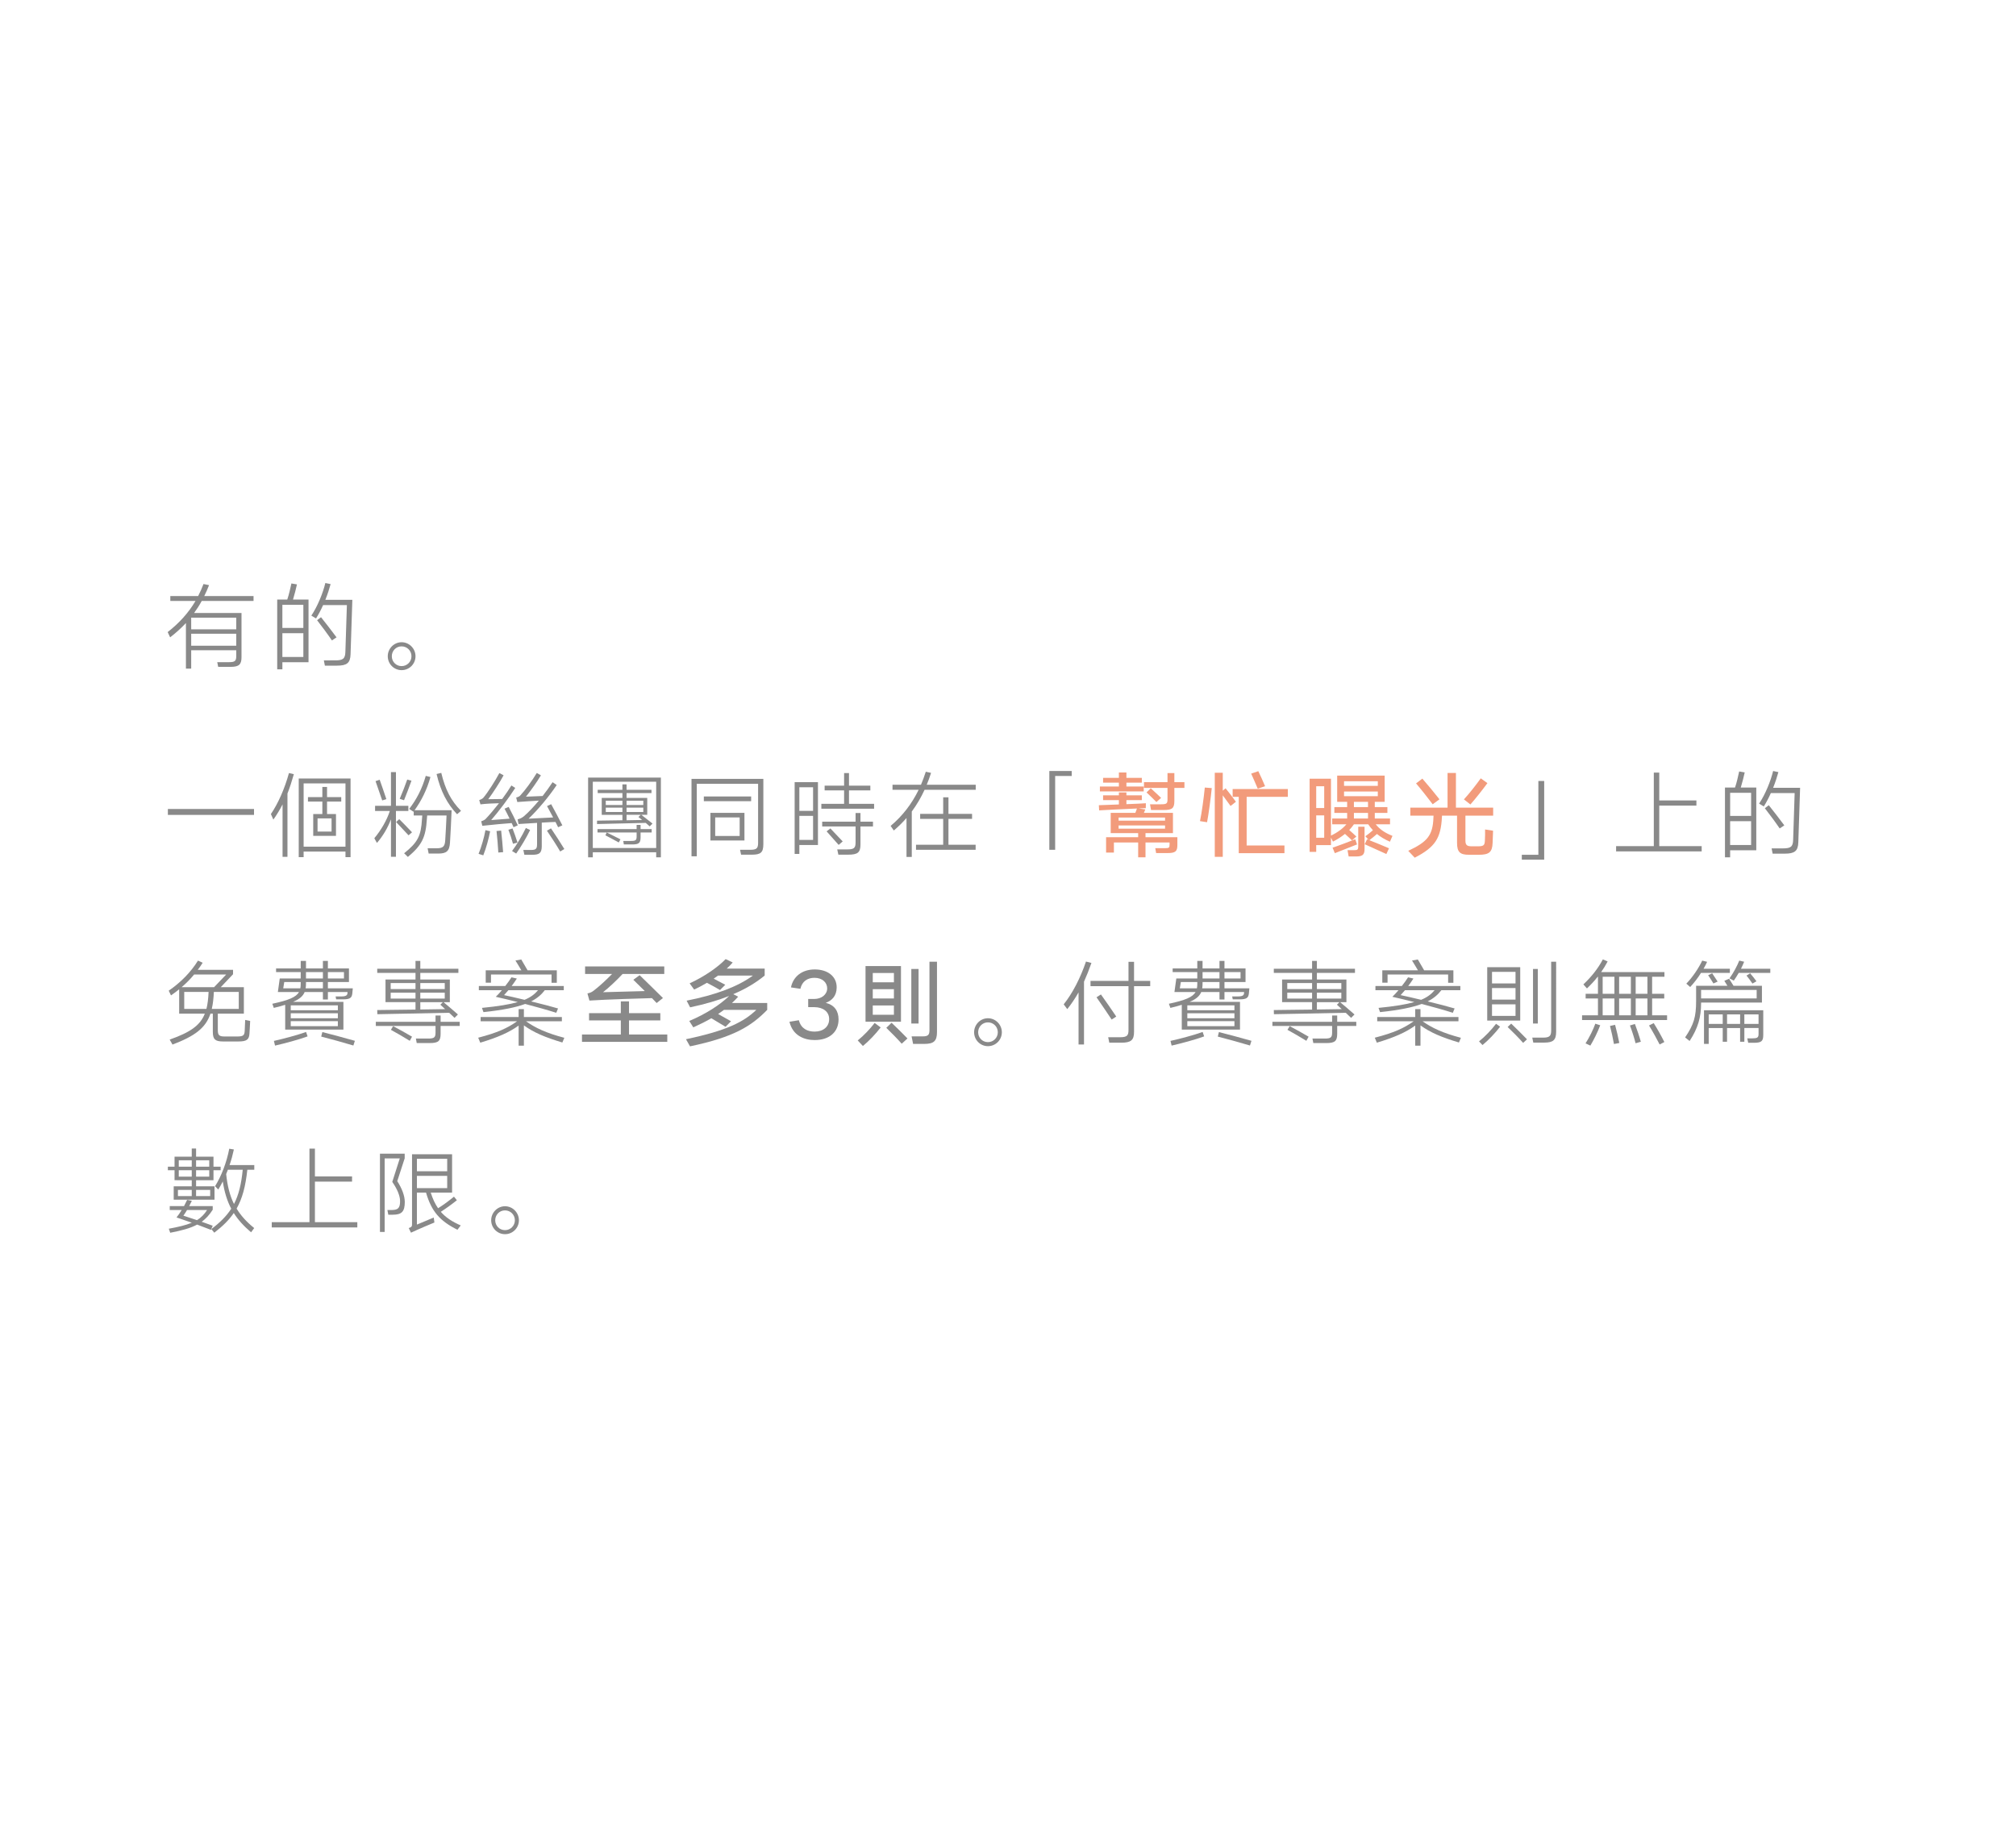 <?xml version="1.0" encoding="utf-8"?>
<!-- Generator: Adobe Illustrator 16.0.0, SVG Export Plug-In . SVG Version: 6.00 Build 0)  -->
<!DOCTYPE svg PUBLIC "-//W3C//DTD SVG 1.1//EN" "http://www.w3.org/Graphics/SVG/1.1/DTD/svg11.dtd">
<svg version="1.1" xmlns="http://www.w3.org/2000/svg" xmlns:xlink="http://www.w3.org/1999/xlink" x="0px" y="0px" width="386px"
	 height="350px" viewBox="0 0 386 350" enable-background="new 0 0 386 350" xml:space="preserve">
<g id="圖層_2" display="none">
	<rect x="-616.285" y="-360.871" display="inline" fill="#969797" width="668.57" height="2664.064"/>
</g>
<g id="圖層_1">
	<g>
		<g>
			<path fill="#898989" d="M39.109,114.132h9.436v0.936h-9.921c-0.433,0.81-0.919,1.566-1.458,2.305h9.074v8.481
				c0,1.368-0.486,1.836-2.053,1.836h-2.412l-0.181-0.9h2.269c1.152,0,1.369-0.252,1.369-1.188v-1.098h-8.625v3.529H35.6V119.3
				c-0.9,0.954-1.891,1.873-3.025,2.737l-0.469-1.009c2.18-1.692,3.979-3.673,5.33-5.959H32.61v-0.936h5.329
				c0.379-0.738,0.721-1.495,1.026-2.305l1.063,0.216C39.74,112.764,39.452,113.466,39.109,114.132z M36.607,120.506h8.625v-2.232
				h-8.625V120.506z M36.607,123.639h8.625v-2.287h-8.625V123.639z"/>
			<path fill="#898989" d="M53.076,114.798h1.927c0.306-0.882,0.612-2.215,0.792-3.079l1.063,0.18
				c-0.162,0.774-0.486,2.035-0.756,2.899h2.971v12.01h-5.006v1.351h-0.99V114.798z M54.066,120.236h4.016v-4.429h-4.016V120.236z
				 M58.082,125.799v-4.555h-4.016v4.555H58.082z M64.186,126.448c1.477,0,1.908-0.306,1.944-1.639l0.288-8.948h-4.555
				c-0.396,0.9-0.865,1.782-1.352,2.557l-0.899-0.54c1.206-1.801,2.232-4.357,2.683-6.248l1.008,0.216
				c-0.252,0.937-0.594,1.981-1.008,3.007h5.168c-0.019,0.774-0.307,9.758-0.343,10.443c-0.054,1.675-0.72,2.161-2.61,2.161h-2.305
				l-0.198-1.009H64.186z M60.711,118.759l0.756-0.576c0.792,0.991,2.143,2.737,2.971,3.854l-0.883,0.594
				C62.799,121.514,61.467,119.714,60.711,118.759z"/>
			<path fill="#898989" d="M76.892,122.973c1.477,0,2.665,1.224,2.665,2.683c0,1.477-1.188,2.665-2.665,2.665
				c-1.458,0-2.647-1.188-2.647-2.665C74.244,124.197,75.434,122.973,76.892,122.973z M76.892,127.546
				c1.063,0,1.891-0.847,1.891-1.891c0-1.045-0.828-1.891-1.891-1.891s-1.872,0.846-1.872,1.891
				C75.02,126.7,75.829,127.546,76.892,127.546z"/>
			<path fill="#898989" d="M32.143,156.038v-1.134h16.492v1.134H32.143z"/>
			<path fill="#898989" d="M54.103,154.021c-0.522,1.026-1.099,1.98-1.765,2.917l-0.469-1.063c1.387-2.034,2.647-4.897,3.457-7.85
				l0.938,0.216c-0.379,1.332-0.775,2.557-1.225,3.709v12.117h-0.937V154.021z M57.199,149.07h9.921v15.053h-0.972v-1.063h-8.013
				v1.063h-0.937V149.07z M58.136,162.124h8.013v-12.117h-8.013V162.124z M61.719,155.875v-2.395h-2.755v-0.846h2.755v-1.945h0.9
				v1.945h2.719v0.846h-2.719v2.395h1.711v4.178h-4.357v-4.178H61.719z M60.801,159.225h2.683v-2.521h-2.683V159.225z"/>
			<path fill="#898989" d="M75.812,155.282v8.769h-0.954v-7.166c-0.613,1.603-1.477,3.115-2.684,4.52l-0.504-0.9
				c1.297-1.549,2.413-3.476,2.971-5.222h-2.826v-0.99h3.043v-6.446h0.954v6.446h2.376v0.99H75.812z M71.904,149.574l0.792-0.27
				c0.324,0.882,0.954,2.736,1.278,3.709l-0.792,0.252L71.904,149.574z M75.848,157.407l0.594-0.559
				c0.631,0.63,1.783,1.801,2.449,2.521l-0.666,0.576L75.848,157.407z M77.359,153.229l-0.828-0.271
				c0.45-1.025,1.117-2.736,1.44-3.69l0.811,0.216C78.458,150.42,77.773,152.221,77.359,153.229z M83.554,162.43
				c1.242,0,1.62-0.307,1.692-1.531c0.055-0.576,0.234-4.213,0.252-4.753h-3.709l-0.055,0.666c-0.215,3.529-0.953,5.023-3.637,7.274
				l-0.72-0.702c2.61-2.089,3.241-3.313,3.421-6.572l0.054-0.666h-1.638v-0.774l-0.055,0.054l-0.811-0.54
				c1.404-1.8,2.485-3.889,3.17-6.319l0.9,0.216c-0.667,2.413-1.747,4.573-3.043,6.355h7.094c-0.018,0.793-0.252,5.51-0.307,6.158
				c-0.09,1.692-0.684,2.143-2.25,2.143h-1.837l-0.198-1.008H83.554z M83.59,148.206l0.9-0.216c0.756,3.187,1.891,5.365,3.781,7.273
				l-0.757,0.648C85.624,153.895,84.382,151.554,83.59,148.206z"/>
			<path fill="#898989" d="M92.532,163.78l-0.9-0.288c0.54-1.332,1.063-3.114,1.314-4.537l0.9,0.216
				C93.595,160.54,93.055,162.484,92.532,163.78z M97.97,157.604c-1.026,0.072-3.961,0.324-5.618,0.522l-0.215-0.864
				c0.449-0.144,0.72-0.324,0.828-0.432c0.738-0.774,1.674-1.873,2.574-3.025c-0.99,0.019-2.395,0.072-3.547,0.216l-0.234-0.828
				c0.504-0.162,0.702-0.342,0.811-0.468c0.792-0.937,2.25-3.205,3.043-4.699l0.811,0.432c-0.721,1.351-2.09,3.439-2.936,4.573
				l2.665-0.036c0.666-0.899,1.278-1.8,1.765-2.593l0.738,0.469c-1.279,1.998-3.151,4.483-4.609,6.157l3.529-0.27
				c-0.324-0.685-0.685-1.368-0.973-1.909l0.792-0.342c0.54,0.99,1.261,2.467,1.747,3.529l-0.811,0.36L97.97,157.604z
				 M95.07,159.117l0.883-0.072c0.145,1.171,0.288,2.972,0.378,4.124l-0.918,0.071C95.341,162.051,95.215,160.323,95.07,159.117z
				 M97.34,158.882l0.792-0.252c0.288,0.738,0.702,1.891,0.954,2.701l-0.864,0.234C98.006,160.738,97.628,159.603,97.34,158.882z
				 M98.834,163.438l-0.792-0.486c0.864-1.134,1.927-2.917,2.646-4.411l0.811,0.396C100.779,160.431,99.698,162.213,98.834,163.438z
				 M106.36,157.388c-0.612,0.019-1.548,0.054-2.629,0.126v4.502c0,1.368-0.504,1.656-1.818,1.656H100.4l-0.197-0.919h1.439
				c0.99,0,1.188-0.233,1.188-1.116v-4.069c-1.242,0.072-2.521,0.145-3.547,0.217l-0.181-0.9c0.451-0.108,0.793-0.234,1.279-0.648
				c0.792-0.684,1.801-1.746,2.791-2.935c-1.152,0.072-2.863,0.162-4.123,0.27l-0.217-0.864c0.414-0.09,0.648-0.252,0.738-0.342
				c0.954-1.008,2.269-2.809,3.205-4.357l0.792,0.45c-0.81,1.351-1.837,2.791-2.862,4.087l3.187-0.126
				c0.702-0.899,1.368-1.818,1.909-2.646l0.791,0.54c-1.458,2.197-3.637,4.79-5.383,6.446l4.699-0.234l-1.17-2.179l0.792-0.36
				c0.576,1.009,1.585,2.953,2.143,4.052l-0.811,0.36L106.36,157.388z M104.722,159.063l0.774-0.45
				c0.684,0.99,1.908,2.881,2.557,3.961l-0.792,0.469C106.612,161.925,105.406,160.053,104.722,159.063z"/>
			<path fill="#898989" d="M112.603,148.89h13.937v15.269h-0.9v-0.973h-12.136v0.973h-0.9V148.89z M113.503,162.375h12.136v-12.693
				h-12.136V162.375z M119.174,152.779v-0.918h-4.734v-0.631h4.734v-1.044h0.793v1.044h4.771v0.631h-4.771v0.918h3.961v3.241h-1.135
				l2.143,1.675l-0.539,0.54l-0.757-0.667l-9.327,0.217v-0.648c0.451,0,2.684-0.036,4.861-0.072v-1.044h-3.961v-3.241H119.174z
				 M122.649,158.756h2.125v0.648h-2.125v0.937c0,1.063-0.324,1.351-1.566,1.351h-1.639l-0.108-0.667h1.514
				c0.882,0,1.044-0.161,1.044-0.863v-0.757h-5.726c0.72,0.342,1.926,0.954,2.629,1.314l-0.324,0.595
				c-0.703-0.396-1.909-1.026-2.557-1.369l0.252-0.54h-1.765v-0.648h7.49v-0.81h0.756V158.756z M115.987,154.147h3.187v-0.828
				h-3.187V154.147z M115.987,155.48h3.187v-0.828h-3.187V155.48z M119.967,153.319v0.828h3.205v-0.828H119.967z M123.172,155.48
				v-0.828h-3.205v0.828H123.172z M122.938,157.01l-0.702-0.576l0.45-0.414h-2.719v1.044L122.938,157.01z"/>
			<path fill="#898989" d="M132.402,149.142h13.756v12.478c0,1.62-0.504,2.034-2.196,2.034h-2.071l-0.197-0.936h1.944
				c1.225,0,1.513-0.271,1.513-1.333v-11.308h-11.74v13.883h-1.008V149.142z M134.762,153.409v-0.899h9.057v0.899H134.762z
				 M142.539,155.642v5.293h-6.518v-5.293H142.539z M136.939,160.071h4.682v-3.547h-4.682V160.071z"/>
			<path fill="#898989" d="M152.148,149.772h4.465v12.027h-3.564v1.711h-0.9V149.772z M153.049,155.263h2.629v-4.519h-2.629V155.263
				z M155.678,160.828v-4.609h-2.629v4.609H155.678z M162.555,151.338v2.575h4.809v0.936h-10.102v-0.936h4.357v-2.575h-3.728v-0.9
				h3.728v-2.412h0.936v2.412h4.088v0.9H162.555z M164.752,157.334h2.395v0.918h-2.395v3.421c0,1.566-0.504,1.98-2.377,1.98h-1.854
				l-0.216-1.008h1.873c1.332,0,1.638-0.252,1.638-1.351v-3.043h-6.392v-0.918h6.392v-1.656h0.937V157.334z M158.27,159.189
				l0.721-0.559c0.521,0.54,1.746,1.818,2.358,2.485l-0.774,0.666L158.27,159.189z"/>
			<path fill="#898989" d="M177.439,150.258h9.381v0.972h-9.795c-0.684,1.495-1.494,2.863-2.448,4.16v8.696h-1.009v-7.454
				c-0.738,0.846-1.548,1.639-2.43,2.395l-0.613-0.883c2.27-1.89,4.07-4.249,5.366-6.914h-5.005v-0.972h5.455
				c0.342-0.811,0.648-1.639,0.918-2.485l1.009,0.217C178.016,148.782,177.746,149.538,177.439,150.258z M181.6,156.794v4.951h5.203
				v0.973h-11.415v-0.973h5.203v-4.951h-4.411v-0.955h4.411v-3.168h1.009v3.168h4.52v0.955H181.6z"/>
			<path fill="#898989" d="M205.198,147.629v0.954h-3.169v14.135h-1.116v-15.089H205.198z"/>
			<path fill="#F29B7B" d="M215.672,153.211v0.773c1.765-0.071,3.367-0.144,3.727-0.18l-0.018,0.937c-0.18,0-0.72,0.036-1.368,0.054
				l1.278,0.198c-0.072,0.198-0.181,0.432-0.271,0.648h5.563v3.889h-5.257v0.774h6.104v1.477c0,1.242-0.36,1.566-1.927,1.566h-2.143
				l-0.162-0.937h1.854c0.793,0,0.883-0.107,0.883-0.666v-0.432h-4.609v2.845h-1.404v-2.845h-4.646v1.944h-1.495v-2.953h6.141
				v-0.774h-5.258v-3.889h4.717c0.108-0.271,0.234-0.576,0.307-0.828c-2.449,0.107-6.645,0.306-7.238,0.359l-0.054-0.99
				c0.378,0,2.034-0.072,3.835-0.144v-0.828h-3.025v-0.919h3.025v-0.558h1.44v0.558h2.953v0.919H215.672z M215.672,149.862v0.738
				h3.313v0.937h-8.39V150.6h3.637v-0.738h-3.025v-0.918h3.025v-1.026h1.44v1.026h2.953v0.918H215.672z M214.178,157.136h8.895
				v-0.594h-8.895V157.136z M223.072,158.667v-0.612h-8.895v0.612H223.072z M224.854,149.772h1.927v1.099h-1.927v2.484
				c0,1.423-0.414,1.747-2.089,1.747h-2.376l-0.198-1.099h2.16c1.026,0,1.188-0.162,1.188-0.937v-2.196h-4.501v-1.099h4.501v-1.746
				h1.314V149.772z M219.524,151.735l0.811-0.792c0.414,0.359,1.566,1.439,1.98,1.836l-0.9,0.792
				C220.983,153.121,219.957,152.13,219.524,151.735z"/>
			<path fill="#F29B7B" d="M231.114,157.442l-1.351-0.216c0.343-1.656,0.721-4.429,0.919-6.428l1.332,0.108
				C231.835,152.707,231.402,156.001,231.114,157.442z M234.121,152.292v11.775h-1.53v-16.097h1.53v3.421l0.54-0.449
				c0.486,0.594,1.44,1.836,1.98,2.574l-1.026,0.811C235.184,153.733,234.625,152.958,234.121,152.292z M237.182,163.366v-10.785
				h-1.17v-1.494h10.569v1.494h-7.887v9.31h7.238v1.476H237.182z M239.559,148.133l1.368-0.468c0.414,0.828,0.937,2.034,1.297,2.881
				l-1.404,0.468C240.459,150.132,239.865,148.835,239.559,148.133z"/>
			<path fill="#F29B7B" d="M263.229,155.66v1.063h2.917v1.116h-2.736c0.756,0.954,1.746,1.639,3.204,2.215l-0.485,1.116
				c-0.99-0.432-1.801-0.918-2.485-1.477c-0.45,0.396-1.008,0.864-1.458,1.188c1.08,0.433,2.917,1.17,3.763,1.549l-0.504,1.098
				c-1.044-0.485-3.205-1.458-4.142-1.872l0.45-0.954l0.288,0.107l-0.612-0.684c0.433-0.288,0.991-0.757,1.441-1.152
				c-0.324-0.343-0.631-0.721-0.9-1.135h-2.737c-0.252,0.378-0.558,0.738-0.9,1.099c0.45,0.396,1.045,0.918,1.368,1.242
				l-0.828,0.738c-0.342-0.324-0.9-0.847-1.35-1.242c-0.667,0.54-1.44,1.044-2.305,1.477l-0.379-0.757v1.423h-2.826v1.296h-1.261
				v-14.008h4.087V160c1.225-0.576,2.251-1.333,2.953-2.161h-2.719v-1.116h2.863v-1.063h-2.449v-1.116h2.449v-1.009h-1.909v-5.023
				h9.093v5.023h-1.891v1.009h2.413v1.116H263.229z M252.013,154.723h1.53v-4.177h-1.53V154.723z M253.543,160.414v-4.285h-1.53
				v4.285H253.543z M255.577,163.366l-0.432-1.062c0.45-0.108,3.925-1.423,4.339-1.603l0.343,0.99
				C259.358,161.872,256.027,163.204,255.577,163.366z M257.342,150.474h6.464v-0.882h-6.464V150.474z M263.806,152.455v-0.9h-6.464
				v0.9H263.806z M261.268,162.574c0,1.099-0.379,1.423-1.639,1.423h-1.404l-0.217-1.207h1.243c0.666,0,0.81-0.107,0.81-0.684v-3.8
				h1.207V162.574z M259.232,154.543h2.701v-1.009h-2.701V154.543z M259.232,156.722h2.701v-1.063h-2.701V156.722z"/>
			<path fill="#F29B7B" d="M285.785,161.44c-0.072,1.782-0.72,2.232-2.665,2.232h-1.854c-1.729,0-2.286-0.522-2.286-2.287v-5.203
				h-2.881c-0.019,0.126-0.019,0.252-0.019,0.342c-0.216,3.925-1.242,5.672-5.203,7.706l-1.242-1.314
				c3.673-1.729,4.717-2.952,4.825-6.428c0-0.072,0-0.18,0.018-0.306h-4.447v-1.53h7.131v-6.645h1.603v6.645h7.13v1.53h-5.312v4.753
				c0,0.883,0.288,1.116,1.224,1.116h1.117c1.134,0,1.35-0.18,1.386-1.098c0.036-0.486,0.055-1.747,0.036-2.125l1.53,0.234
				C285.857,159.693,285.821,160.881,285.785,161.44z M271.129,150.006l1.206-0.919c0.811,0.919,2.467,2.917,3.277,3.962
				l-1.297,0.954C273.506,152.923,271.957,150.96,271.129,150.006z M281.536,154.04l-1.242-0.973
				c1.063-1.152,2.395-2.862,3.223-4.033l1.278,0.918C283.949,151.104,282.544,152.905,281.536,154.04z"/>
			<path fill="#898989" d="M294.548,163.672v-14.135h1.116v15.071h-4.285v-0.937H294.548z"/>
			<path fill="#898989" d="M317.696,154.255v7.761h8.121v1.008h-16.385v-1.008h7.22v-14.081h1.044v5.33h7.112v0.99H317.696z"/>
			<path fill="#898989" d="M330.276,150.798h1.927c0.306-0.882,0.612-2.215,0.792-3.079l1.063,0.181
				c-0.162,0.773-0.486,2.034-0.757,2.898h2.972v12.01h-5.006v1.351h-0.99V150.798z M331.267,156.236h4.016v-4.43h-4.016V156.236z
				 M335.282,161.799v-4.555h-4.016v4.555H335.282z M341.386,162.448c1.477,0,1.908-0.306,1.944-1.639l0.288-8.948h-4.556
				c-0.396,0.9-0.864,1.782-1.35,2.557l-0.9-0.54c1.206-1.801,2.232-4.357,2.683-6.248l1.008,0.216
				c-0.252,0.937-0.594,1.98-1.008,3.007h5.168c-0.019,0.774-0.307,9.759-0.343,10.443c-0.054,1.675-0.72,2.161-2.61,2.161h-2.305
				l-0.198-1.009H341.386z M337.91,154.759l0.757-0.576c0.792,0.99,2.143,2.737,2.971,3.854l-0.882,0.594
				C339.999,157.514,338.667,155.713,337.91,154.759z"/>
			<path fill="#898989" d="M47.771,197.835c-0.054,1.225-0.522,1.585-2.124,1.585h-2.953c-1.477,0-1.945-0.396-1.945-1.837v-3.493
				h-0.449c-0.919,2.737-2.953,4.285-7.274,5.924l-0.54-0.954c3.943-1.387,5.852-2.719,6.734-4.97h-4.916v-4.663
				c-0.486,0.396-1.008,0.792-1.566,1.17l-0.432-0.9c2.322-1.602,4.23-3.547,5.6-5.762l0.899,0.414
				c-0.306,0.486-0.612,0.937-0.937,1.351h6.752v0.847l-2.358,2.484h4.43v5.06h-4.987v3.169c0,0.973,0.287,1.207,1.314,1.207h2.358
				c1.188,0,1.44-0.198,1.477-1.117c0.036-0.485,0.071-1.44,0.09-2.053l0.954,0.198C47.861,196.071,47.824,197.187,47.771,197.835z
				 M34.771,189.031h6.212l2.322-2.431h-6.139C36.445,187.483,35.652,188.275,34.771,189.031z M35.275,193.19h4.249
				c0.233-0.918,0.36-1.98,0.414-3.259h-4.663V193.19z M40.551,193.19h5.167v-3.259h-4.771
				C40.893,191.173,40.767,192.254,40.551,193.19z"/>
			<path fill="#898989" d="M65.392,190.795c0.882,0,1.044-0.252,1.116-0.468l0.036-0.378h-3.763v1.44h-0.955v-1.44h-3.492
				c-0.324,0.792-0.99,1.368-2.232,1.89h9.65v5.313H54.606v-4.754c-0.63,0.198-1.351,0.396-2.179,0.594L52.14,192.2
				c3.187-0.684,4.556-1.278,5.114-2.25h-4.052l0.36-2.593h4.016v-1.225h-4.719v-0.702h4.719v-1.44h1.008v1.44h3.24v-1.44h0.955
				v1.44h4.033v2.61h-4.033v1.207h4.771l-0.108,1.08c-0.108,0.756-0.486,1.026-1.729,1.026h-1.351l-0.107-0.559H65.392z
				 M52.662,200.212l-0.217-0.9c1.729-0.378,4.574-1.135,6.158-1.711l0.288,0.847C57.308,199.042,54.48,199.798,52.662,200.212z
				 M54.229,189.248h3.277c0.054-0.271,0.072-0.559,0.072-0.883v-0.324h-3.151L54.229,189.248z M55.669,193.442h9.021v-0.936h-9.021
				V193.442z M55.669,194.973h9.021v-0.955h-9.021V194.973z M64.689,196.485v-0.954h-9.021v0.954H64.689z M58.514,189.248h3.313
				v-1.207h-3.24v0.288C58.586,188.671,58.568,188.977,58.514,189.248z M58.586,187.357h3.24v-1.225h-3.24V187.357z M61.502,198.484
				l0.217-0.864c1.494,0.378,4.682,1.225,6.23,1.675l-0.289,0.9C66.059,199.708,62.997,198.862,61.502,198.484z M62.781,186.132
				v1.225h3.078v-1.225H62.781z"/>
			<path fill="#898989" d="M84.363,195.657h3.656v0.792h-3.656v1.495c0,1.404-0.432,1.782-2.124,1.782h-2.448l-0.162-0.864h2.358
				c1.152,0,1.404-0.216,1.404-1.134v-1.279H71.958v-0.792h11.434v-1.206h0.972V195.657z M79.557,187.554v-1.26h-7.328v-0.793h7.328
				v-1.512h0.918v1.512h7.292v0.793h-7.292v1.26h5.654v4.34h-1.207c0.828,0.666,1.963,1.674,2.755,2.358l-0.647,0.648
				c-0.307-0.288-0.648-0.63-1.027-0.973l-13.756,0.271l-0.018-0.792c0.648,0,4.033-0.036,7.328-0.091v-1.422h-5.744v-4.34H79.557z
				 M74.803,189.391h4.754v-1.152h-4.754V189.391z M74.803,191.209h4.754v-1.134h-4.754V191.209z M74.839,197.187l0.433-0.702
				c0.99,0.505,2.683,1.477,3.619,2.017l-0.433,0.793C77.486,198.682,75.739,197.673,74.839,197.187z M80.475,188.239v1.152h4.682
				v-1.152H80.475z M85.156,191.209v-1.134h-4.682v1.134H85.156z M85.229,193.226l-0.919-0.846l0.486-0.486h-4.321v1.404
				C82.365,193.281,84.148,193.245,85.229,193.226z"/>
			<path fill="#898989" d="M99.303,196.377c-1.855,1.332-4.016,2.269-7.347,3.276l-0.396-0.954c3.637-0.937,5.617-1.836,7.453-3.15
				h-6.986v-0.811h7.275v-1.513h1.008v1.513h7.273v0.811h-6.877c1.801,1.278,3.871,2.25,7.346,3.169l-0.378,0.9
				c-3.313-0.991-5.474-1.909-7.364-3.277v3.889h-1.008V196.377z M100.545,192.236c-1.783,0.666-4.268,1.171-7.977,1.566
				l-0.288-0.811c3.114-0.306,5.294-0.666,6.86-1.116c-1.495-0.378-2.953-0.72-4.214-1.008c0.378-0.36,0.774-0.792,1.171-1.261
				h-4.412v-0.81h5.061c0.467-0.595,0.882-1.171,1.188-1.657l1.026,0.234c-0.271,0.432-0.63,0.937-0.99,1.423h9.976v0.81h-3.638
				c-0.63,0.828-1.423,1.53-2.61,2.143c2.016,0.486,4.051,1.026,5.149,1.351l-0.343,0.828
				C104.758,193.371,102.651,192.794,100.545,192.236z M93,185.791h6.824c-0.359-0.595-0.936-1.585-1.135-1.873l1.117-0.198
				l1.206,2.071h5.6v2.395h-1.009V186.6H94.009v1.566H93V185.791z M100.437,191.444c1.206-0.504,1.962-1.099,2.575-1.837H97.34
				c-0.288,0.343-0.576,0.666-0.828,0.937C97.304,190.706,98.798,191.047,100.437,191.444z"/>
			<path fill="#898989" d="M120.436,195.387v2.7h7.328v1.404h-16.332v-1.404h7.437v-2.7h-6.085V194h6.085v-2.251h1.567V194h5.995
				v1.387H120.436z M124.828,191.12c-1.621,0.036-8.769,0.252-11.974,0.468l-0.378-1.368c0.576-0.108,0.864-0.288,1.135-0.486
				c0.99-0.738,2.412-2.034,3.582-3.24h-5.167v-1.44h15.161v1.44h-7.977c-1.225,1.313-2.701,2.683-3.746,3.492l7.995-0.216
				l-2.196-2.16l1.206-0.883c1.152,1.099,3.241,3.169,4.465,4.376l-1.206,0.954L124.828,191.12z"/>
			<path fill="#898989" d="M140.145,192.056h6.752v1.314c-3.097,3.169-6.428,5.222-14.782,6.985l-0.774-1.368
				c7.851-1.639,11.109-3.349,13.469-5.617h-6.194c-0.36,0.27-0.738,0.54-1.116,0.792c0.773,0.45,1.729,0.973,2.467,1.387
				l-1.045,1.062c-0.756-0.468-1.854-1.134-2.719-1.638c-1.025,0.594-2.178,1.17-3.457,1.746l-0.773-1.225
				c3.168-1.332,5.905-3.097,7.634-4.789c-2.124,0.847-4.591,1.566-7.472,2.179l-0.667-1.278c5.563-1.099,9.795-2.683,12.694-4.808
				h-6.68l-0.829,0.594l2.215,1.171l-1.009,1.008c-0.594-0.359-1.656-0.954-2.502-1.386c-0.793,0.468-1.603,0.9-2.449,1.296
				l-0.864-1.188c2.81-1.296,5.366-3.061,6.896-4.646l1.351,0.648c-0.342,0.396-0.721,0.792-1.152,1.171h7.273v1.332
				c-1.639,1.351-3.601,2.539-6.014,3.565l0.937,0.485C140.955,191.282,140.559,191.678,140.145,192.056z"/>
			<path fill="#898989" d="M152.959,195.351c0.396,1.584,1.62,2.179,3.007,2.179c1.656,0,2.791-0.919,2.791-2.395
				c0-1.423-1.171-2.287-2.863-2.287h-1.152v-1.566h1.152c1.423,0,2.485-0.864,2.485-2.034c0-1.063-0.865-2.018-2.432-2.018
				c-1.332,0-2.376,0.667-2.7,2.107l-1.801-0.271c0.414-2.053,2.089-3.438,4.556-3.438c2.412,0,4.195,1.278,4.195,3.421
				c0,1.638-0.9,2.538-2.089,2.971c1.692,0.432,2.448,1.584,2.448,3.187c0,2.287-1.62,3.943-4.591,3.943
				c-2.017,0-4.195-0.882-4.808-3.511L152.959,195.351z"/>
			<path fill="#898989" d="M165.217,200.285l-0.99-1.063c1.152-0.918,2.34-2.179,3.24-3.35l1.152,0.865
				C167.646,197.998,166.369,199.348,165.217,200.285z M172.508,184.98v10.659h-6.787V184.98H172.508z M167.107,188.095h4.051
				v-1.783h-4.051V188.095z M167.107,191.192h4.051v-1.783h-4.051V191.192z M171.158,194.306v-1.782h-4.051v1.782H171.158z
				 M169.699,196.809l1.009-0.972c1.026,0.972,2.161,2.088,3.043,3.007l-1.099,1.008
				C171.807,198.898,170.654,197.728,169.699,196.809z M174.488,185.538h1.387v10.443h-1.387V185.538z M179.404,197.62
				c0,1.746-0.63,2.269-2.467,2.269h-2.106l-0.288-1.44h2.07c1.099,0,1.351-0.288,1.351-1.206v-13.09h1.44V197.62z"/>
			<path fill="#898989" d="M189.158,194.973c1.477,0,2.664,1.224,2.664,2.683c0,1.477-1.188,2.665-2.664,2.665
				c-1.459,0-2.647-1.188-2.647-2.665C186.511,196.197,187.699,194.973,189.158,194.973z M189.158,199.546
				c1.063,0,1.891-0.847,1.891-1.891c0-1.045-0.828-1.891-1.891-1.891s-1.873,0.846-1.873,1.891
				C187.285,198.7,188.096,199.546,189.158,199.546z"/>
			<path fill="#898989" d="M206.509,190.021c-0.648,1.135-1.351,2.197-2.161,3.205l-0.684-0.918
				c1.656-2.053,3.205-5.042,4.268-8.192l1.044,0.27c-0.45,1.278-0.918,2.467-1.423,3.583v12.028h-1.044V190.021z M217.132,187.825
				h3.097v1.008h-3.097v8.751c0,1.566-0.576,2.07-2.412,2.07h-2.323l-0.216-1.044h2.269c1.332,0,1.62-0.324,1.62-1.351v-8.427
				h-7.273v-1.008h7.273v-3.655h1.063V187.825z M209.948,190.958l0.846-0.54c0.702,0.973,2.232,3.169,2.935,4.231l-0.882,0.576
				C212.145,194.144,210.65,191.966,209.948,190.958z"/>
			<path fill="#898989" d="M237.058,190.795c0.883,0,1.045-0.252,1.116-0.468l0.036-0.378h-3.763v1.44h-0.954v-1.44H230
				c-0.324,0.792-0.99,1.368-2.233,1.89h9.651v5.313h-11.146v-4.754c-0.63,0.198-1.351,0.396-2.179,0.594l-0.288-0.792
				c3.188-0.684,4.556-1.278,5.113-2.25h-4.051l0.36-2.593h4.015v-1.225h-4.717v-0.702h4.717v-1.44h1.009v1.44h3.241v-1.44h0.954
				v1.44h4.033v2.61h-4.033v1.207h4.771l-0.108,1.08c-0.108,0.756-0.486,1.026-1.729,1.026h-1.351l-0.107-0.559H237.058z
				 M224.328,200.212l-0.216-0.9c1.729-0.378,4.573-1.135,6.157-1.711l0.288,0.847C228.974,199.042,226.146,199.798,224.328,200.212
				z M225.895,189.248h3.277c0.054-0.271,0.071-0.559,0.071-0.883v-0.324h-3.15L225.895,189.248z M227.335,193.442h9.021v-0.936
				h-9.021V193.442z M227.335,194.973h9.021v-0.955h-9.021V194.973z M236.355,196.485v-0.954h-9.021v0.954H236.355z M230.18,189.248
				h3.313v-1.207h-3.241v0.288C230.252,188.671,230.233,188.977,230.18,189.248z M230.252,187.357h3.241v-1.225h-3.241V187.357z
				 M233.169,198.484l0.216-0.864c1.494,0.378,4.682,1.225,6.229,1.675l-0.288,0.9C237.724,199.708,234.663,198.862,233.169,198.484
				z M234.447,186.132v1.225h3.079v-1.225H234.447z"/>
			<path fill="#898989" d="M256.03,195.657h3.655v0.792h-3.655v1.495c0,1.404-0.432,1.782-2.125,1.782h-2.448l-0.162-0.864h2.358
				c1.152,0,1.404-0.216,1.404-1.134v-1.279h-11.433v-0.792h11.433v-1.206h0.973V195.657z M251.223,187.554v-1.26h-7.328v-0.793
				h7.328v-1.512h0.919v1.512h7.292v0.793h-7.292v1.26h5.653v4.34h-1.206c0.828,0.666,1.962,1.674,2.755,2.358l-0.648,0.648
				c-0.307-0.288-0.648-0.63-1.026-0.973l-13.756,0.271l-0.019-0.792c0.648,0,4.033-0.036,7.328-0.091v-1.422h-5.743v-4.34H251.223z
				 M246.47,189.391h4.753v-1.152h-4.753V189.391z M246.47,191.209h4.753v-1.134h-4.753V191.209z M246.506,197.187l0.432-0.702
				c0.99,0.505,2.683,1.477,3.619,2.017l-0.432,0.793C249.152,198.682,247.405,197.673,246.506,197.187z M252.142,188.239v1.152
				h4.681v-1.152H252.142z M256.822,191.209v-1.134h-4.681v1.134H256.822z M256.895,193.226l-0.918-0.846l0.486-0.486h-4.321v1.404
				C254.032,193.281,255.814,193.245,256.895,193.226z"/>
			<path fill="#898989" d="M270.969,196.377c-1.854,1.332-4.016,2.269-7.347,3.276l-0.396-0.954c3.637-0.937,5.617-1.836,7.454-3.15
				h-6.986v-0.811h7.274v-1.513h1.008v1.513h7.274v0.811h-6.878c1.801,1.278,3.871,2.25,7.347,3.169l-0.379,0.9
				c-3.313-0.991-5.474-1.909-7.364-3.277v3.889h-1.008V196.377z M272.211,192.236c-1.782,0.666-4.268,1.171-7.977,1.566
				l-0.288-0.811c3.115-0.306,5.294-0.666,6.86-1.116c-1.494-0.378-2.953-0.72-4.213-1.008c0.378-0.36,0.773-0.792,1.17-1.261
				h-4.411v-0.81h5.06c0.468-0.595,0.882-1.171,1.188-1.657l1.026,0.234c-0.271,0.432-0.631,0.937-0.99,1.423h9.975v0.81h-3.637
				c-0.631,0.828-1.423,1.53-2.611,2.143c2.017,0.486,4.052,1.026,5.149,1.351l-0.342,0.828
				C276.425,193.371,274.317,192.794,272.211,192.236z M264.667,185.791h6.824c-0.36-0.595-0.937-1.585-1.135-1.873l1.116-0.198
				l1.206,2.071h5.601v2.395h-1.009V186.6h-11.596v1.566h-1.008V185.791z M272.103,191.444c1.207-0.504,1.963-1.099,2.575-1.837
				h-5.672c-0.288,0.343-0.576,0.666-0.828,0.937C268.97,190.706,270.465,191.047,272.103,191.444z"/>
			<path fill="#898989" d="M283.854,200.104l-0.666-0.702c1.152-0.918,2.358-2.196,3.259-3.367l0.774,0.559
				C286.268,197.835,285.007,199.168,283.854,200.104z M291.074,185.196v10.228h-6.319v-10.228H291.074z M285.673,188.311h4.502
				v-2.215h-4.502V188.311z M285.673,191.408h4.502v-2.215h-4.502V191.408z M290.175,194.523v-2.215h-4.502v2.215H290.175z
				 M288.662,196.647l0.684-0.647c1.009,0.972,2.143,2.088,3.025,3.007l-0.738,0.684
				C290.786,198.736,289.634,197.566,288.662,196.647z M297.952,197.547c0,1.603-0.558,2.089-2.269,2.089h-2.106l-0.198-0.954h2.089
				c1.225,0,1.53-0.324,1.53-1.368v-13.162h0.954V197.547z M293.523,185.538h0.918v10.443h-0.918V185.538z"/>
			<path fill="#898989" d="M316.33,191.192v3.223h2.862v0.9h-16.276v-0.9h3.043v-3.223h-2.358v-0.9h2.358v-3.259h-0.054
				c-0.595,0.756-1.261,1.477-2.053,2.232l-0.685-0.774c1.549-1.458,2.809-3.043,3.728-4.789l0.918,0.396
				c-0.396,0.738-0.792,1.404-1.242,2.035h12.117v0.9h-2.358v3.259h2.322v0.9H316.33z M304.501,200.212l-0.919-0.433
				c0.685-1.062,1.459-2.593,1.873-3.763l0.936,0.306C305.905,197.62,305.148,199.15,304.501,200.212z M306.859,190.292h2.251
				v-3.259h-2.251V190.292z M306.859,194.415h2.251v-3.223h-2.251V194.415z M308.264,196.449l0.973-0.216
				c0.252,0.9,0.63,2.539,0.81,3.476l-1.026,0.197C308.857,198.934,308.498,197.332,308.264,196.449z M310.01,190.292h2.251v-3.259
				h-2.251V190.292z M310.01,194.415h2.251v-3.223h-2.251V194.415z M312.081,196.359l0.954-0.288c0.36,0.937,0.9,2.521,1.134,3.403
				l-1.008,0.288C312.927,198.808,312.459,197.332,312.081,196.359z M313.179,190.292h2.251v-3.259h-2.251V190.292z
				 M313.179,194.415h2.251v-3.223h-2.251V194.415z M315.735,196.359l0.9-0.45c0.667,1.045,1.513,2.558,2.035,3.619l-0.9,0.469
				C317.248,198.97,316.402,197.44,315.735,196.359z"/>
			<path fill="#898989" d="M331.917,188.761h5.438v3.205h-11.649v0.071c0,2.791-0.595,4.808-2.197,7.292l-0.864-0.684
				c1.675-2.484,2.106-3.926,2.106-6.968v-2.917h5.996l-0.594-0.955l0.918-0.396C331.269,187.752,331.646,188.347,331.917,188.761z
				 M326.173,185.501h5.041v0.793h-5.527c-0.612,0.99-1.332,1.908-2.07,2.7l-0.738-0.647c1.152-1.171,2.358-2.953,3.043-4.412
				l0.937,0.234C326.659,184.62,326.425,185.07,326.173,185.501z M325.705,191.173h10.641v-1.62h-10.641V191.173z M333.177,196.845
				h-2.503v2.629h-0.828v-2.629h-2.683v3.043h-0.9v-6.446h11.344v4.7c0,1.224-0.324,1.53-1.818,1.53h-1.063l-0.181-0.847h0.955
				c0.936,0,1.206-0.144,1.206-0.81v-1.171h-2.719v2.629h-0.811V196.845z M327.055,186.726l0.774-0.359l1.045,1.584l-0.811,0.36
				C327.884,187.987,327.379,187.212,327.055,186.726z M327.163,196.053h2.683v-1.818h-2.683V196.053z M330.674,196.053h2.503
				v-1.818h-2.503V196.053z M333.339,185.501h5.618v0.793h-6.05c-0.288,0.504-0.612,1.008-0.937,1.477l-0.828-0.433
				c0.81-1.134,1.44-2.341,1.872-3.403l0.937,0.217C333.771,184.583,333.573,185.052,333.339,185.501z M333.987,194.235v1.818h2.719
				v-1.818H333.987z M334.401,186.798l0.702-0.432c0.378,0.432,0.811,1.008,1.206,1.53l-0.773,0.432
				C335.212,187.842,334.726,187.212,334.401,186.798z"/>
			<path fill="#898989" d="M36.715,221.484v-1.566h0.828v1.566h3.332v1.908h1.368v0.685h-1.368v1.908h-3.332v1.171h3.529v2.557
				h-7.814v-2.557h3.457v-1.171H33.42v-1.908h-1.277v-0.685h1.277v-1.908H36.715z M37.742,234.484
				c-1.333,0.719-2.972,1.135-5.15,1.566l-0.27-0.775c1.836-0.342,3.259-0.666,4.411-1.152l-2.935-1.008
				c0.342-0.432,0.684-0.918,0.99-1.422h-2.287v-0.756h2.736c0.234-0.434,0.433-0.848,0.595-1.189l0.9,0.18l-0.505,1.01h4.502v0.701
				c-0.63,0.99-1.314,1.729-2.106,2.305c0.666,0.234,1.351,0.469,2.106,0.756l-0.342,0.793L37.742,234.484z M34.068,229.027h2.646
				v-1.188h-2.646V229.027z M34.23,223.392h2.484v-1.224H34.23V223.392z M34.23,225.301h2.484v-1.225H34.23V225.301z
				 M35.814,231.693c-0.215,0.377-0.468,0.756-0.701,1.08c0.738,0.234,1.62,0.521,2.61,0.863c0.774-0.484,1.386-1.098,1.927-1.943
				H35.814z M37.543,222.168v1.224h2.521v-1.224H37.543z M40.064,225.301v-1.225h-2.521v1.225H40.064z M37.543,227.84v1.188h2.701
				v-1.188H37.543z M43.953,223.086h4.736v0.9h-1.333c-0.342,3.187-0.954,5.492-2.053,7.437c0.811,1.332,1.891,2.537,3.367,3.727
				l-0.595,0.811c-1.404-1.189-2.484-2.377-3.313-3.691c-0.918,1.35-2.125,2.52-3.727,3.764l-0.576-0.686
				c1.691-1.277,2.916-2.502,3.816-3.906c-0.811-1.531-1.314-3.242-1.62-5.222c-0.271,0.54-0.558,1.062-0.864,1.548l-0.612-0.63
				c1.206-1.962,2.196-4.483,2.719-7.184l0.882,0.144C44.565,221.106,44.295,222.114,43.953,223.086z M43.305,224.815
				c0.234,2.232,0.685,4.087,1.495,5.726c0.918-1.766,1.404-3.818,1.675-6.554h-2.846L43.305,224.815z"/>
			<path fill="#898989" d="M60.297,226.255v7.76h8.119v1.008H52.031v-1.008h7.221v-14.081h1.045v5.33h7.111v0.99H60.297z"/>
			<path fill="#898989" d="M72.75,220.908h4.736v0.883l-1.423,4.375c0.918,1.422,1.44,2.827,1.44,3.997
				c0,1.838-0.594,2.432-2.305,2.432h-0.846l-0.181-0.9h0.774c1.278,0,1.656-0.379,1.656-1.711c0-0.973-0.521-2.287-1.494-3.673
				l1.439-4.501H73.65v14.081h-0.9V220.908z M78.692,236.033l-0.433-0.883c0.631-0.199,0.631-0.396,0.631-0.775v-13.359h7.67v7.345
				h-4.088c0.379,1.189,0.829,2.162,1.405,2.99c1.026-0.631,2.089-1.424,3.042-2.215l0.559,0.684
				c-0.99,0.793-2.088,1.584-3.078,2.215c0.918,1.063,2.124,1.873,3.816,2.611l-0.63,0.828c-3.367-1.676-4.97-3.512-6.014-7.113
				h-1.747v6.123l3.223-1.352l0.127,0.955C82.707,234.268,80.223,235.313,78.692,236.033z M79.826,224.275h5.798v-2.395h-5.798
				V224.275z M85.624,227.498v-2.341h-5.798v2.341H85.624z"/>
			<path fill="#898989" d="M96.691,230.973c1.477,0,2.665,1.225,2.665,2.684c0,1.477-1.188,2.664-2.665,2.664
				c-1.459,0-2.646-1.188-2.646-2.664C94.045,232.197,95.232,230.973,96.691,230.973z M96.691,235.547
				c1.063,0,1.891-0.848,1.891-1.891c0-1.045-0.828-1.891-1.891-1.891s-1.873,0.846-1.873,1.891
				C94.818,234.699,95.629,235.547,96.691,235.547z"/>
		</g>
	</g>
</g>
<g id="圖層_3">
</g>
</svg>
